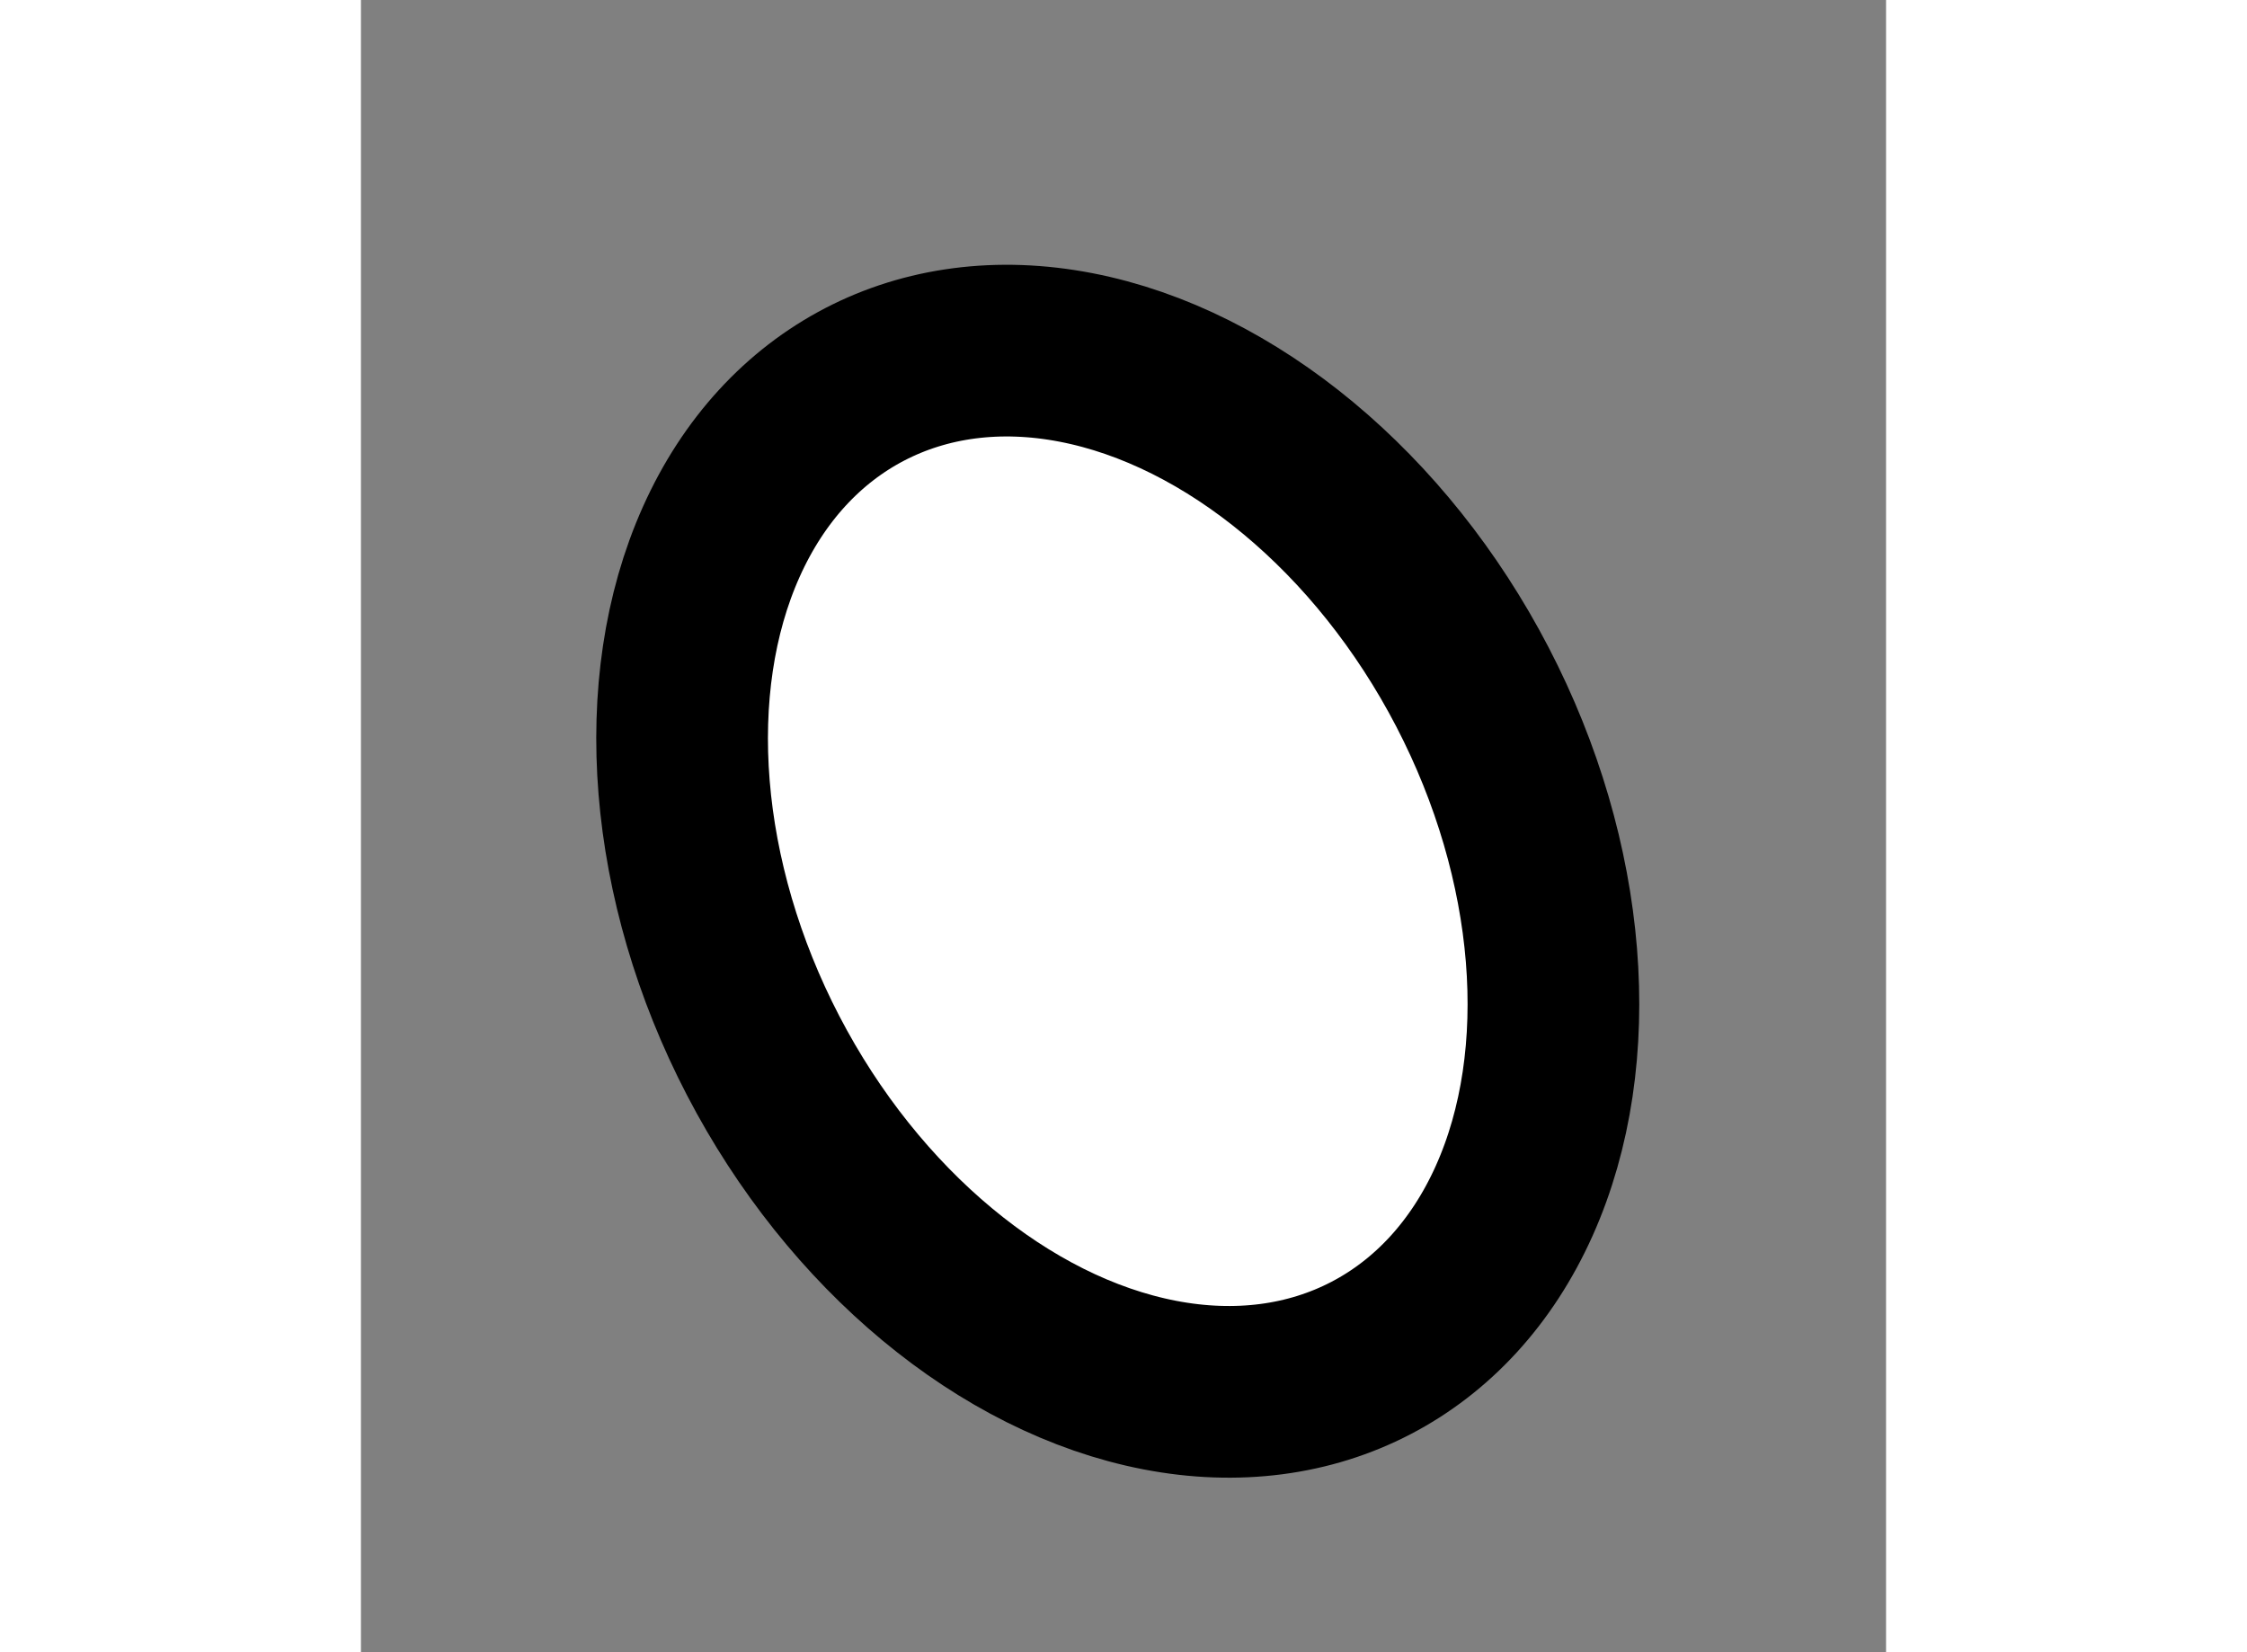 <?xml version="1.0" encoding="utf-8"?>
<!-- Generator: Adobe Illustrator 15.1.0, SVG Export Plug-In . SVG Version: 6.00 Build 0)  -->
<!DOCTYPE svg PUBLIC "-//W3C//DTD SVG 1.1//EN" "http://www.w3.org/Graphics/SVG/1.1/DTD/svg11.dtd">
<svg version="1.1" xmlns="http://www.w3.org/2000/svg" xmlns:xlink="http://www.w3.org/1999/xlink" x="0px" y="0px" width="244.8px"
	 height="180px" viewBox="229.032 49.664 4.44 4.81" enable-background="new 0 0 244.8 180" xml:space="preserve">
	
<rect x="229.032" y="49.664" width="4.44" height="4.81" fill="#808080" stroke="none"/>
	
<g><ellipse transform="matrix(0.887 -0.461 0.461 0.887 2.049 112.605)" fill="#FFFFFF" stroke="#000000" stroke-width="0.5" cx="231.299" cy="52.113" rx="1.164" ry="1.598"></ellipse></g>


</svg>